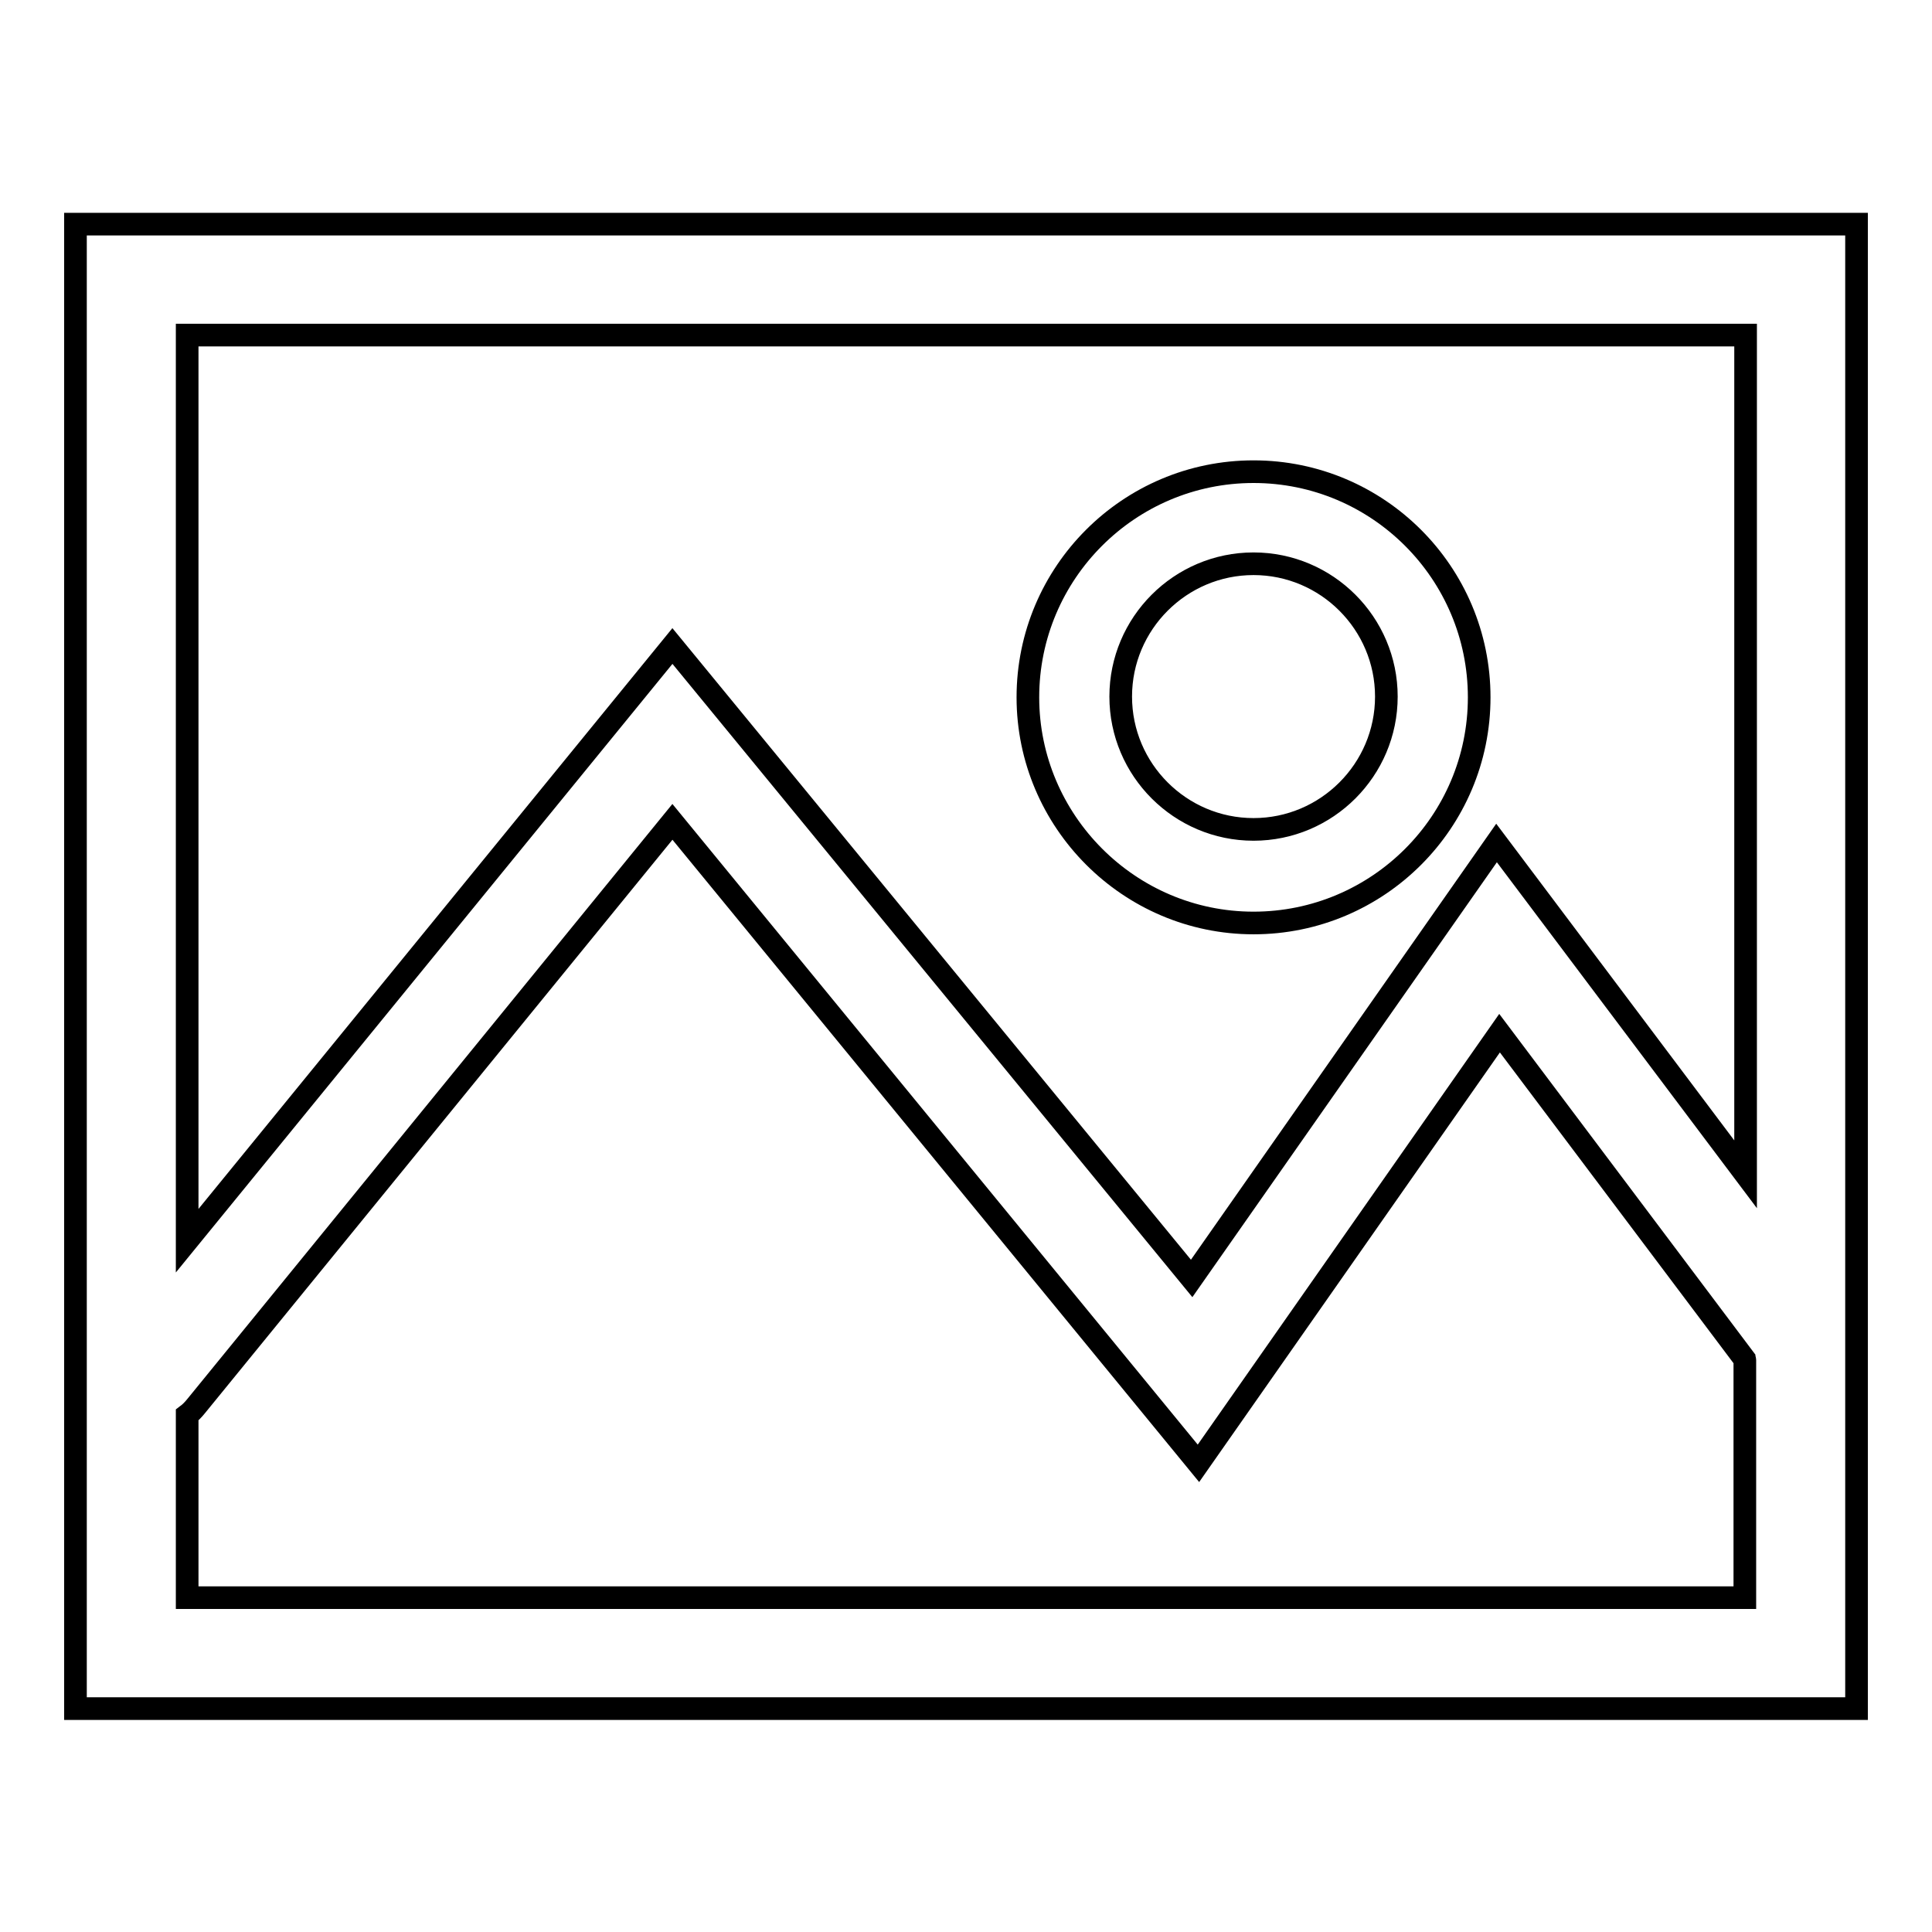 <?xml version="1.0" encoding="utf-8"?>
<!-- Svg Vector Icons : http://www.onlinewebfonts.com/icon -->
<!DOCTYPE svg PUBLIC "-//W3C//DTD SVG 1.1//EN" "http://www.w3.org/Graphics/SVG/1.1/DTD/svg11.dtd">
<svg version="1.1" xmlns="http://www.w3.org/2000/svg" xmlns:xlink="http://www.w3.org/1999/xlink" x="0px" y="0px" viewBox="0 0 256 256" enable-background="new 0 0 256 256" xml:space="preserve">
<g><g><path stroke-width="3" fill-opacity="0" stroke="#000000"  d="M166.1,122.3c16.5,0,29.9-13.4,29.9-29.9c0-16.5-13.4-29.9-29.9-29.9c-16.5,0-29.9,13.4-29.9,29.9C136.2,108.8,149.6,122.3,166.1,122.3z M166.1,74.7c9.7,0,17.6,7.9,17.6,17.6s-7.9,17.6-17.6,17.6c-9.7,0-17.6-7.9-17.6-17.6S156.4,74.7,166.1,74.7z"/><path stroke-width="3" fill-opacity="0" stroke="#000000"  d="M10,29.7v196.7h236V29.7H10z M231.3,44.4v111.2l-33-43.9l-40.4,57.7L89.1,85.6l-64.3,78.8v-120H231.3L231.3,44.4z M24.8,211.6v-24.1c0.4-0.3,0.8-0.7,1.2-1.2l63.1-77.4l69.7,85l39.9-57l32.4,43.1c0,0.1,0.1,0.1,0.1,0.2v31.5H24.8L24.8,211.6z"/></g></g>
</svg>